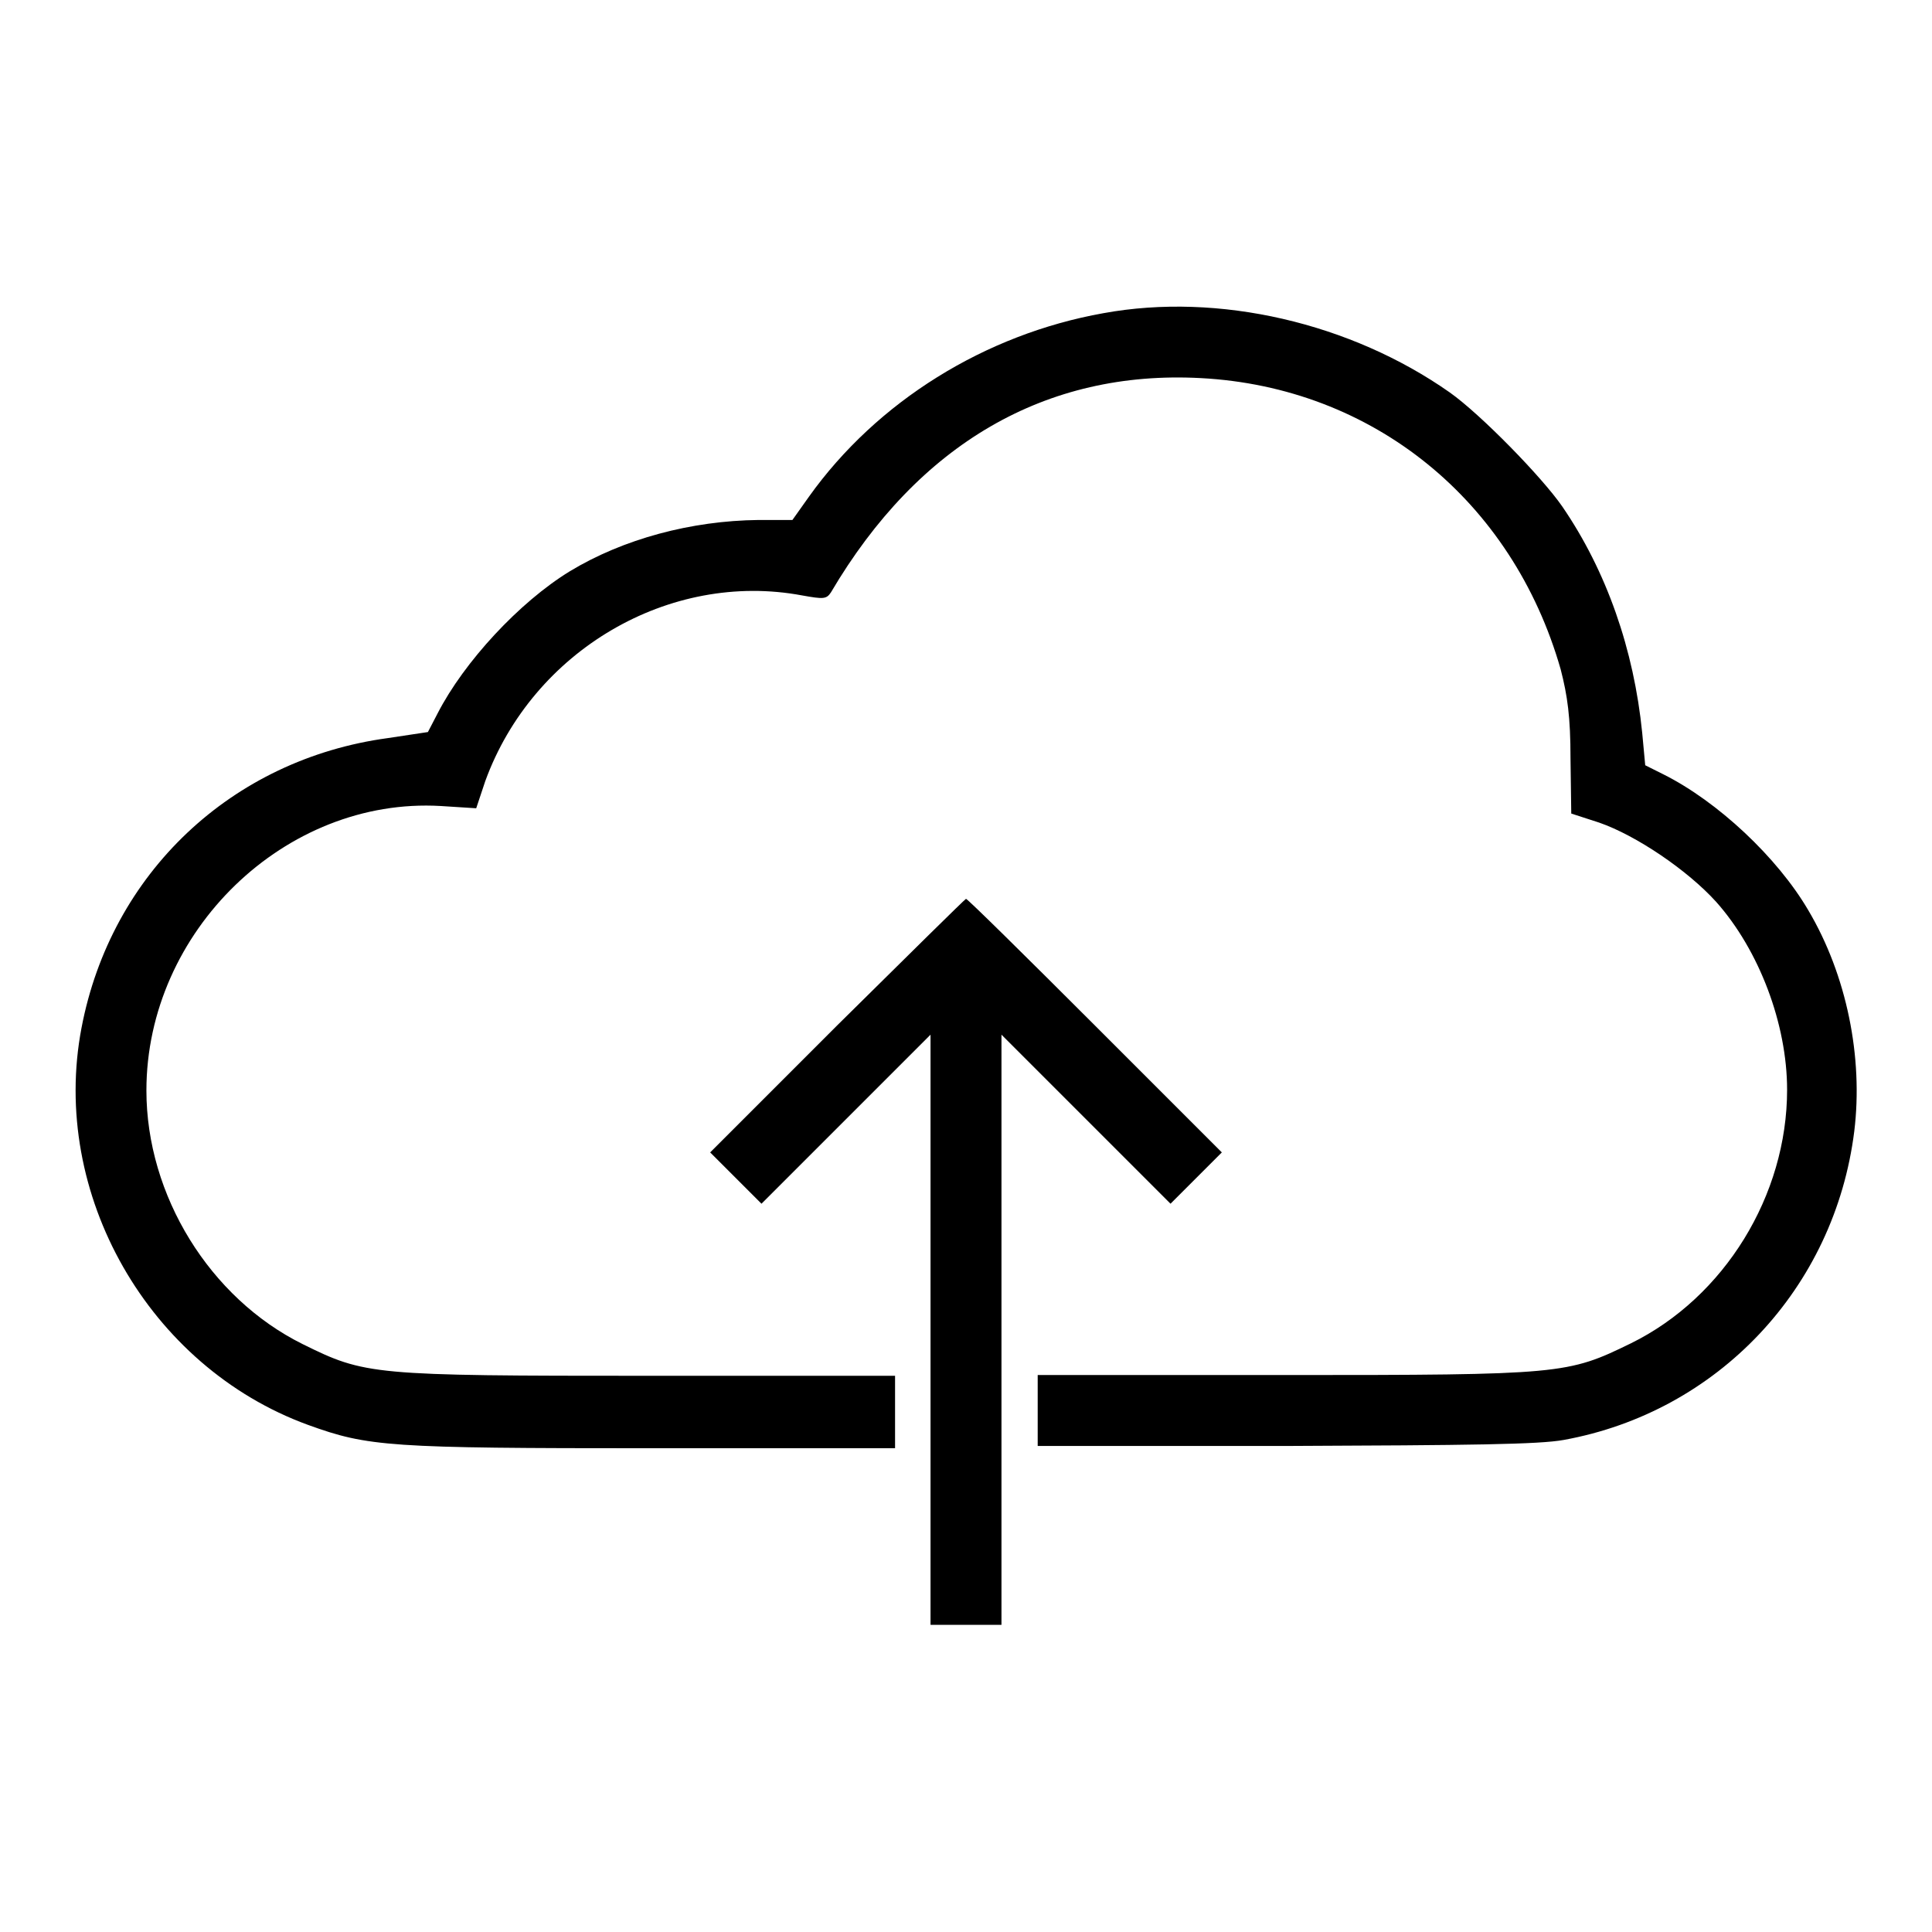 <?xml version="1.0" encoding="utf-8"?>
<!-- Svg Vector Icons : http://www.onlinewebfonts.com/icon -->
<!DOCTYPE svg PUBLIC "-//W3C//DTD SVG 1.1//EN" "http://www.w3.org/Graphics/SVG/1.1/DTD/svg11.dtd">
<svg version="1.1" xmlns="http://www.w3.org/2000/svg" xmlns:xlink="http://www.w3.org/1999/xlink" x="0px" y="0px" viewBox="0 0 256 256" enable-background="new 0 0 256 256" xml:space="preserve">
<g><g><g><path fill="#000000" d="M146.2,41.5c-15.7,2.8-30,11.7-39,24.3l-2.2,3.1h-4.5c-8.9,0.1-17.9,2.5-25,6.8c-6.7,4.1-14,12-17.5,18.8L56.7,97l-5.3,0.8c-20.7,2.8-36.7,17.9-40.6,38.4c-4.2,22,8.9,44.9,30,52.6c8,2.9,10.7,3.1,45.6,3.1h32.2V187v-4.7H86c-36.8,0-37.6-0.1-45.9-4.2c-12.3-6.1-20.7-19.7-20.7-33.6c0-21.1,18.4-38.9,39-37.7l4.7,0.3l1.2-3.6c6.3-17.3,24.4-27.9,42-24.6c2.8,0.5,3.2,0.5,3.8-0.4c11.6-19.7,28.5-29.5,49-28.4c22.8,1.2,41.3,16.2,47.7,38.6c0.9,3.5,1.3,6.3,1.3,11.8l0.1,7.3l3.7,1.2c4.9,1.7,11.7,6.3,15.5,10.5c5.7,6.4,9.4,16.2,9.4,24.9c0,14-8.3,27.5-20.7,33.6c-8.4,4.1-9.1,4.2-45.9,4.2h-32.7v4.7v4.7h32.7c24.8-0.1,33.7-0.2,37-0.8c20.4-3.7,35.9-20.1,38.5-40.9c1.2-9.8-1-20.7-6.1-29.3c-4.1-7-12-14.4-19.2-18l-2.4-1.2l-0.4-4.3c-1.1-11-4.7-21.4-10.6-30c-2.7-3.9-10.8-12.2-14.9-15.1C179,42.8,161.5,38.7,146.2,41.5z"/><path fill="#000000" d="M110.9,135.9l-16.8,16.8l3.4,3.4l3.4,3.4l11.2-11.2l11.2-11.2v39.1v39.1h4.7h4.7v-39.1v-39.1l11.2,11.2l11.2,11.2l3.4-3.4l3.4-3.4l-16.8-16.8c-9.3-9.3-16.9-16.8-17.1-16.8C127.9,119.1,120.2,126.7,110.9,135.9z"/></g></g></g>
</svg>